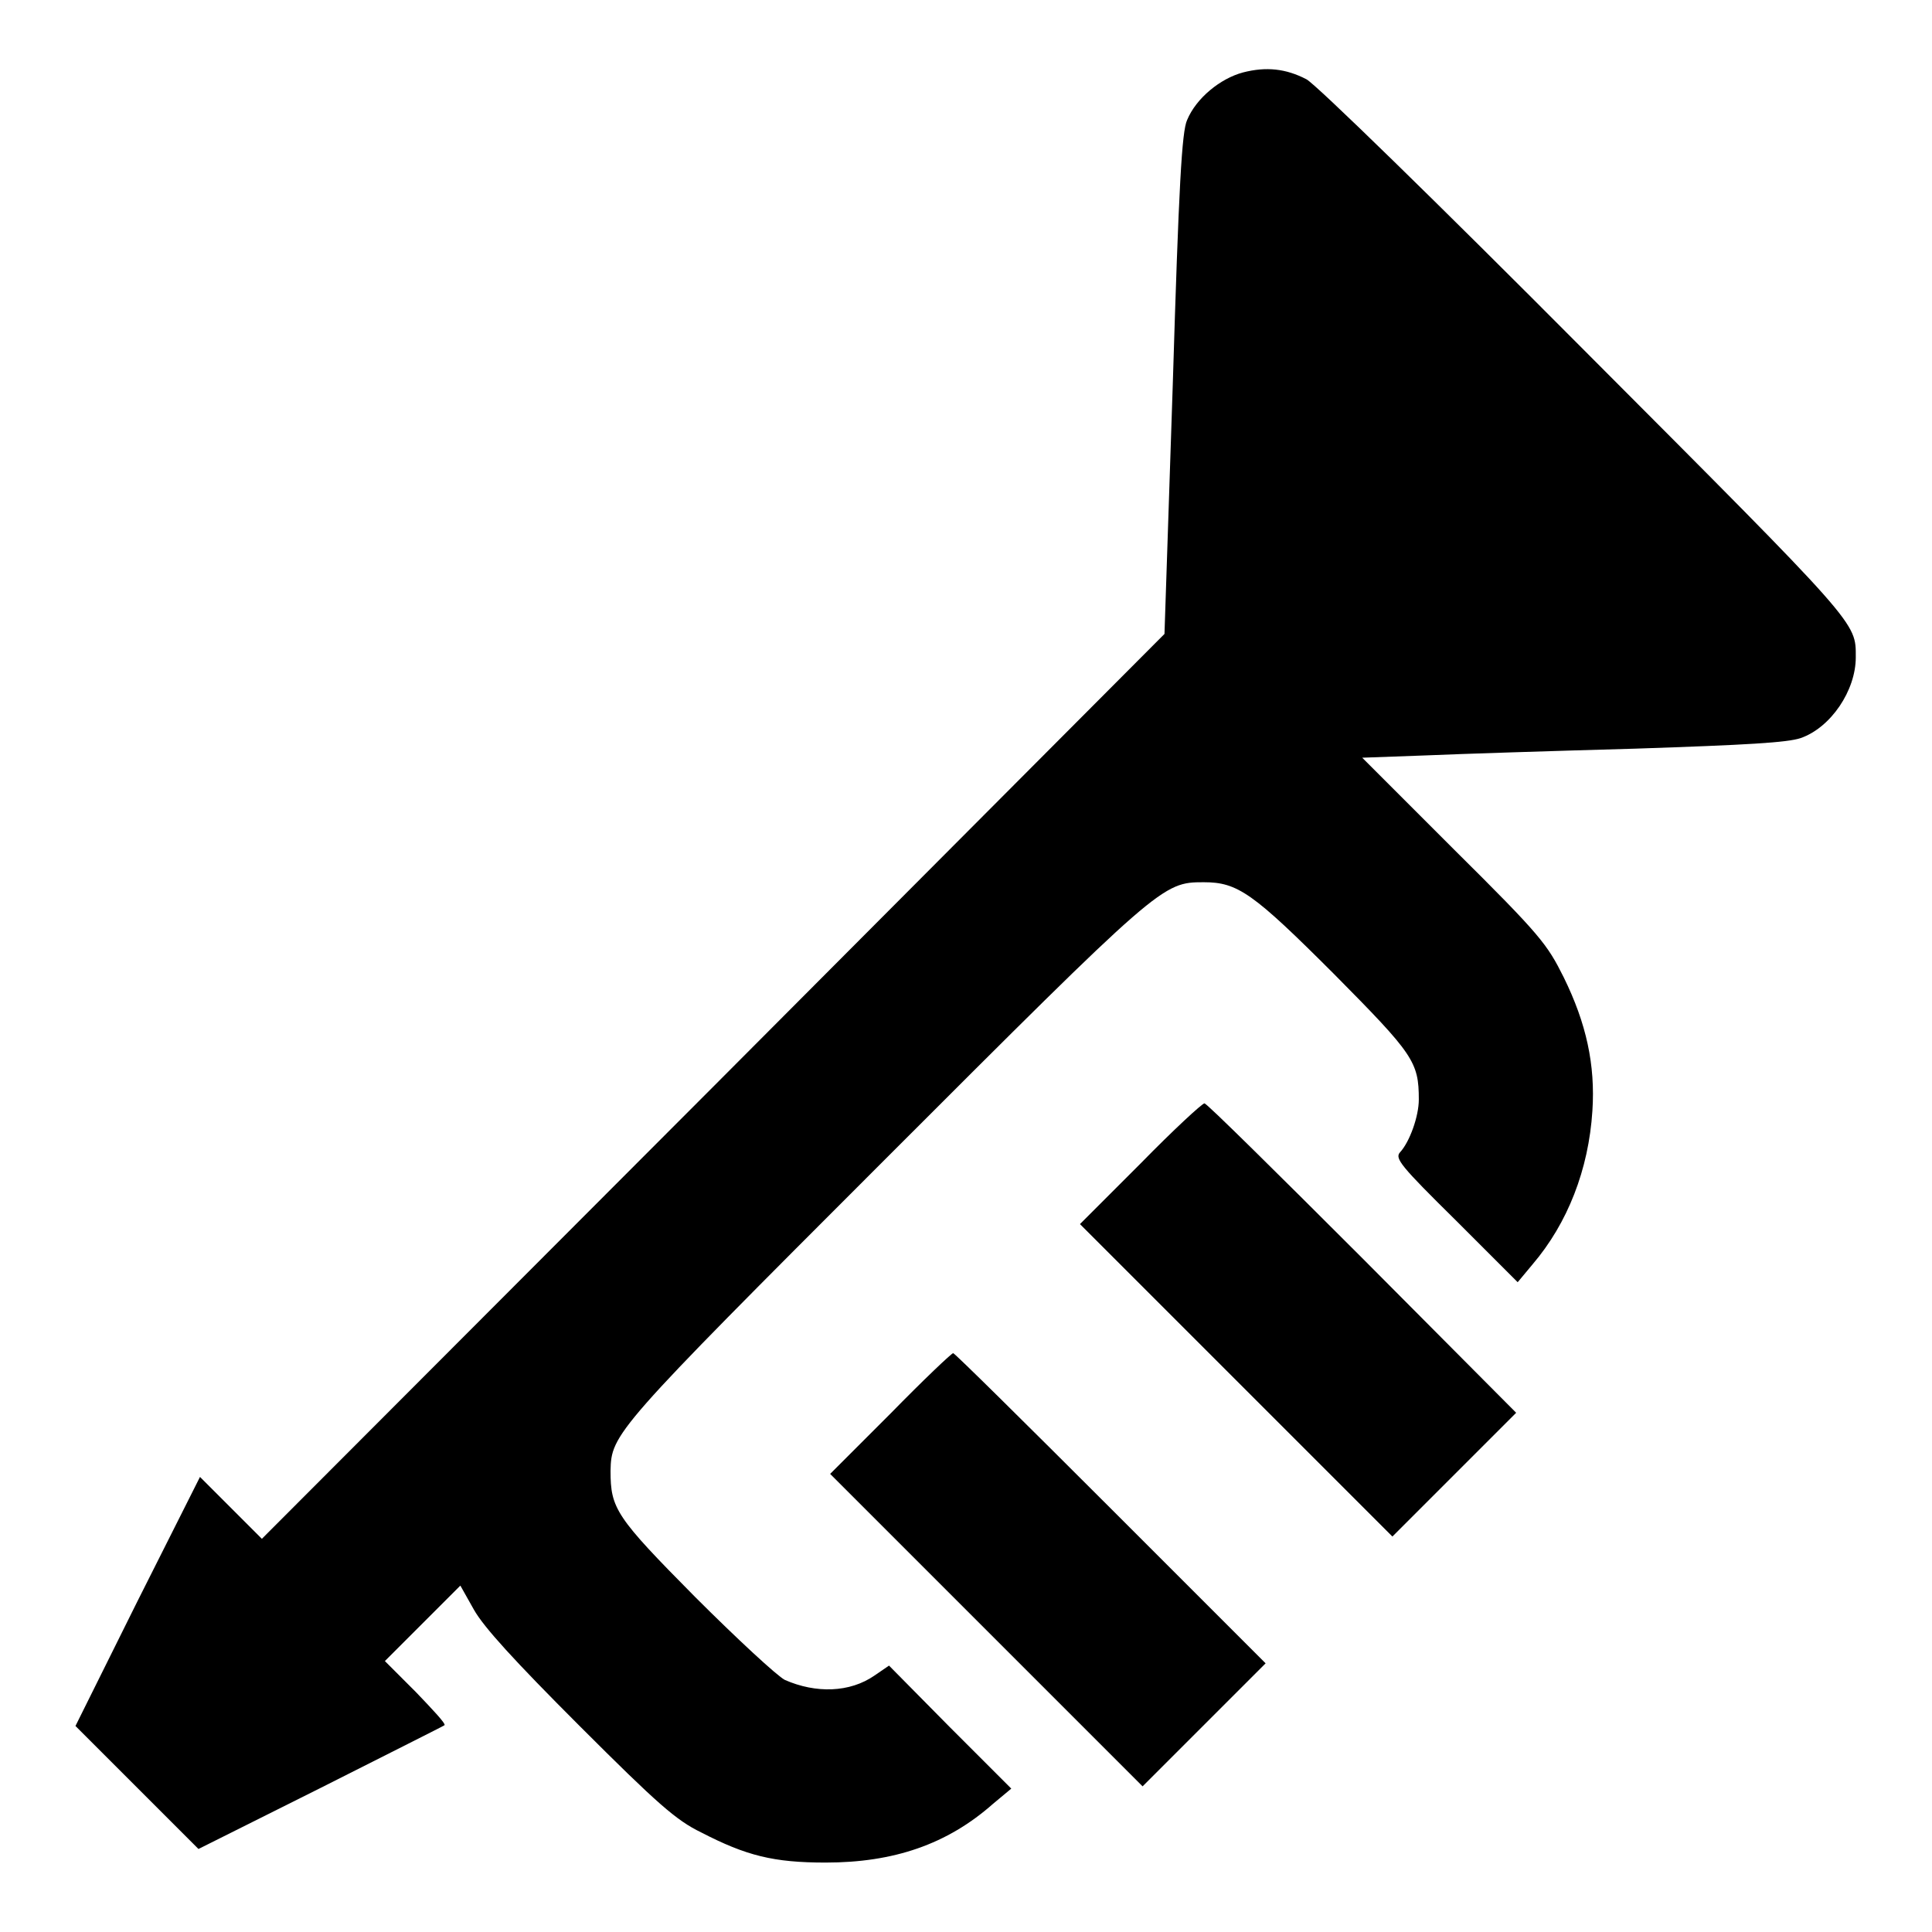 <?xml version="1.0" encoding="utf-8"?>
<!-- Svg Vector Icons : http://www.onlinewebfonts.com/icon -->
<!DOCTYPE svg PUBLIC "-//W3C//DTD SVG 1.1//EN" "http://www.w3.org/Graphics/SVG/1.1/DTD/svg11.dtd">
<svg version="1.1" xmlns="http://www.w3.org/2000/svg" xmlns:xlink="http://www.w3.org/1999/xlink" x="0px" y="0px" viewBox="0 0 256 256" enable-background="new 0 0 256 256" xml:space="preserve">
<g><g><g><path fill="#000000" d="M164.7,9.6c-3,0.8-6.2,3.4-7.4,6.3c-0.7,1.5-1.1,8.6-1.9,35l-1.1,33.1L94.5,144l-59.8,59.9l-4.1-4.1l-4.1-4.1l-8.3,16.5L10,228.7l8.1,8.1l8.2,8.2l16.2-8.1c8.9-4.5,16.3-8.2,16.4-8.3c0.2-0.2-1.6-2.1-3.8-4.4l-4.1-4.1l5-5l5-5l1.8,3.2c1.3,2.3,5.3,6.7,14,15.4c10.3,10.3,12.8,12.5,16.1,14.1c6,3.1,9.6,4,16.5,4c9,0,16.1-2.4,22.2-7.8l2.4-2l-8.1-8.1l-8.1-8.2l-1.9,1.3c-3.3,2.3-7.8,2.4-11.9,0.6c-1-0.5-6.4-5.5-11.9-11c-10.5-10.6-11.2-11.7-11.2-16.7c0.1-4.9,0.5-5.4,36.3-41.2c36.6-36.6,36.8-36.8,42.3-36.8c4.5,0,6.5,1.4,17.3,12.2c10.5,10.6,11.2,11.6,11.2,16.6c0,2.2-1.2,5.6-2.5,7c-0.7,0.8,0.1,1.8,7.4,9l8.2,8.2l2-2.4c4.6-5.4,7.4-12.5,7.9-20.3c0.4-6.1-0.8-11.6-3.8-17.7c-2.2-4.4-3-5.5-14.5-16.9l-12.2-12.2l8.3-0.3c4.6-0.2,17.1-0.6,27.9-0.9c14.9-0.5,20.1-0.8,21.9-1.4c4-1.4,7.3-6.3,7.3-10.7c0-4.7,0.6-4-36-40.7c-19.2-19.3-35.7-35.4-36.8-35.9C170.4,9.1,167.8,8.8,164.7,9.6z"/><path fill="#000000" d="M151.1,154.2l-8,8l20.7,20.7l20.7,20.7l8.2-8.2l8.2-8.2l-20.4-20.5c-11.3-11.3-20.6-20.5-20.9-20.5C159.3,146.2,155.5,149.7,151.1,154.2z"/><path fill="#000000" d="M118,187.3l-8,8l20.7,20.7l20.7,20.7l8.1-8.1l8.2-8.2l-20.5-20.5c-11.3-11.3-20.7-20.6-20.9-20.6C126.1,179.3,122.4,182.8,118,187.3z"/></g></g></g>
</svg>